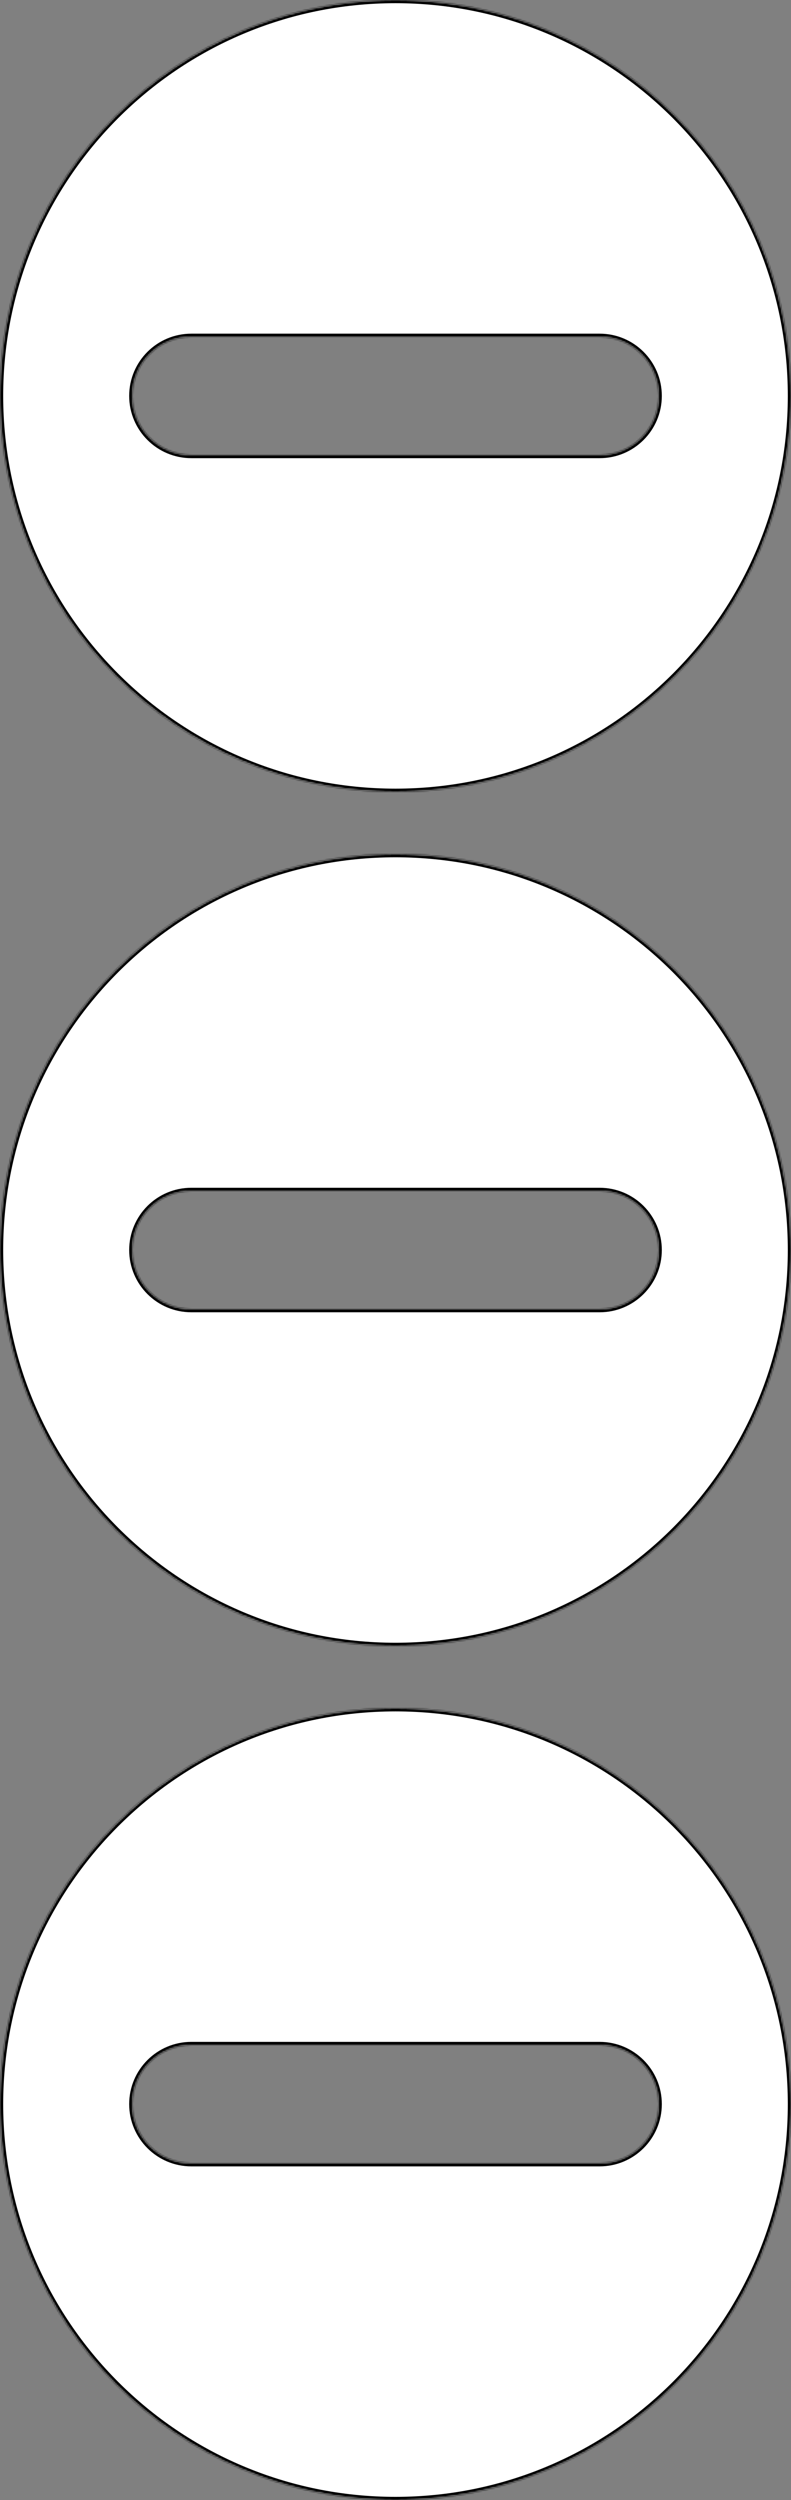 <svg width="496" height="1566" viewBox="0 0 496 1566" fill="none" xmlns="http://www.w3.org/2000/svg">
<rect x="0" y="0" width="496" height="1566" fill="#808080" stroke="none"/>
<mask id="path-1-inside-1" fill="white">
<path fill-rule="evenodd" clip-rule="evenodd" d="M248 496C384.967 496 496 384.967 496 248C496 111.033 384.967 0 248 0C111.033 0 0 111.033 0 248C0 384.967 111.033 496 248 496ZM120 211C99.566 211 83 227.565 83 248C83 268.435 99.566 285 120 285H376C396.435 285 413 268.435 413 248C413 227.565 396.435 211 376 211H120ZM496 783C496 919.967 384.967 1031 248 1031C111.033 1031 0 919.967 0 783C0 646.033 111.033 535 248 535C384.967 535 496 646.033 496 783ZM120 746C99.566 746 83 762.565 83 783C83 803.435 99.566 820 120 820H376C396.435 820 413 803.435 413 783C413 762.565 396.435 746 376 746H120ZM496 1318C496 1454.97 384.967 1566 248 1566C111.033 1566 0 1454.97 0 1318C0 1181.03 111.033 1070 248 1070C384.967 1070 496 1181.03 496 1318ZM120 1281C99.566 1281 83 1297.57 83 1318C83 1338.43 99.566 1355 120 1355H376C396.435 1355 413 1338.43 413 1318C413 1297.57 396.435 1281 376 1281H120Z"/>
</mask>
<path fill-rule="evenodd" clip-rule="evenodd" d="M248 496C384.967 496 496 384.967 496 248C496 111.033 384.967 0 248 0C111.033 0 0 111.033 0 248C0 384.967 111.033 496 248 496ZM120 211C99.566 211 83 227.565 83 248C83 268.435 99.566 285 120 285H376C396.435 285 413 268.435 413 248C413 227.565 396.435 211 376 211H120ZM496 783C496 919.967 384.967 1031 248 1031C111.033 1031 0 919.967 0 783C0 646.033 111.033 535 248 535C384.967 535 496 646.033 496 783ZM120 746C99.566 746 83 762.565 83 783C83 803.435 99.566 820 120 820H376C396.435 820 413 803.435 413 783C413 762.565 396.435 746 376 746H120ZM496 1318C496 1454.97 384.967 1566 248 1566C111.033 1566 0 1454.97 0 1318C0 1181.03 111.033 1070 248 1070C384.967 1070 496 1181.03 496 1318ZM120 1281C99.566 1281 83 1297.57 83 1318C83 1338.43 99.566 1355 120 1355H376C396.435 1355 413 1338.43 413 1318C413 1297.57 396.435 1281 376 1281H120Z" fill="white"/>
<path d="M494 248C494 383.862 383.862 494 248 494V498C386.071 498 498 386.071 498 248H494ZM248 2C383.862 2 494 112.138 494 248H498C498 109.929 386.071 -2 248 -2V2ZM2 248C2 112.138 112.138 2 248 2V-2C109.929 -2 -2 109.929 -2 248H2ZM248 494C112.138 494 2 383.862 2 248H-2C-2 386.071 109.929 498 248 498V494ZM85 248C85 228.67 100.67 213 120 213V209C98.461 209 81 226.461 81 248H85ZM120 283C100.67 283 85 267.33 85 248H81C81 269.539 98.461 287 120 287V283ZM376 283H120V287H376V283ZM411 248C411 267.33 395.33 283 376 283V287C397.539 287 415 269.539 415 248H411ZM376 213C395.33 213 411 228.67 411 248H415C415 226.461 397.539 209 376 209V213ZM120 213H376V209H120V213ZM248 1033C386.071 1033 498 921.071 498 783H494C494 918.862 383.862 1029 248 1029V1033ZM-2 783C-2 921.071 109.929 1033 248 1033V1029C112.138 1029 2 918.862 2 783H-2ZM248 533C109.929 533 -2 644.929 -2 783H2C2 647.138 112.138 537 248 537V533ZM498 783C498 644.929 386.071 533 248 533V537C383.862 537 494 647.138 494 783H498ZM85 783C85 763.67 100.67 748 120 748V744C98.461 744 81 761.461 81 783H85ZM120 818C100.67 818 85 802.33 85 783H81C81 804.539 98.461 822 120 822V818ZM376 818H120V822H376V818ZM411 783C411 802.33 395.33 818 376 818V822C397.539 822 415 804.539 415 783H411ZM376 748C395.33 748 411 763.67 411 783H415C415 761.461 397.539 744 376 744V748ZM120 748H376V744H120V748ZM248 1568C386.071 1568 498 1456.07 498 1318H494C494 1453.86 383.862 1564 248 1564V1568ZM-2 1318C-2 1456.07 109.929 1568 248 1568V1564C112.138 1564 2 1453.86 2 1318H-2ZM248 1068C109.929 1068 -2 1179.93 -2 1318H2C2 1182.14 112.138 1072 248 1072V1068ZM498 1318C498 1179.93 386.071 1068 248 1068V1072C383.862 1072 494 1182.14 494 1318H498ZM85 1318C85 1298.67 100.67 1283 120 1283V1279C98.461 1279 81 1296.46 81 1318H85ZM120 1353C100.67 1353 85 1337.33 85 1318H81C81 1339.54 98.461 1357 120 1357V1353ZM376 1353H120V1357H376V1353ZM411 1318C411 1337.33 395.33 1353 376 1353V1357C397.539 1357 415 1339.54 415 1318H411ZM376 1283C395.33 1283 411 1298.67 411 1318H415C415 1296.46 397.539 1279 376 1279V1283ZM120 1283H376V1279H120V1283Z" fill="black" mask="url(#path-1-inside-1)"/>
</svg>
